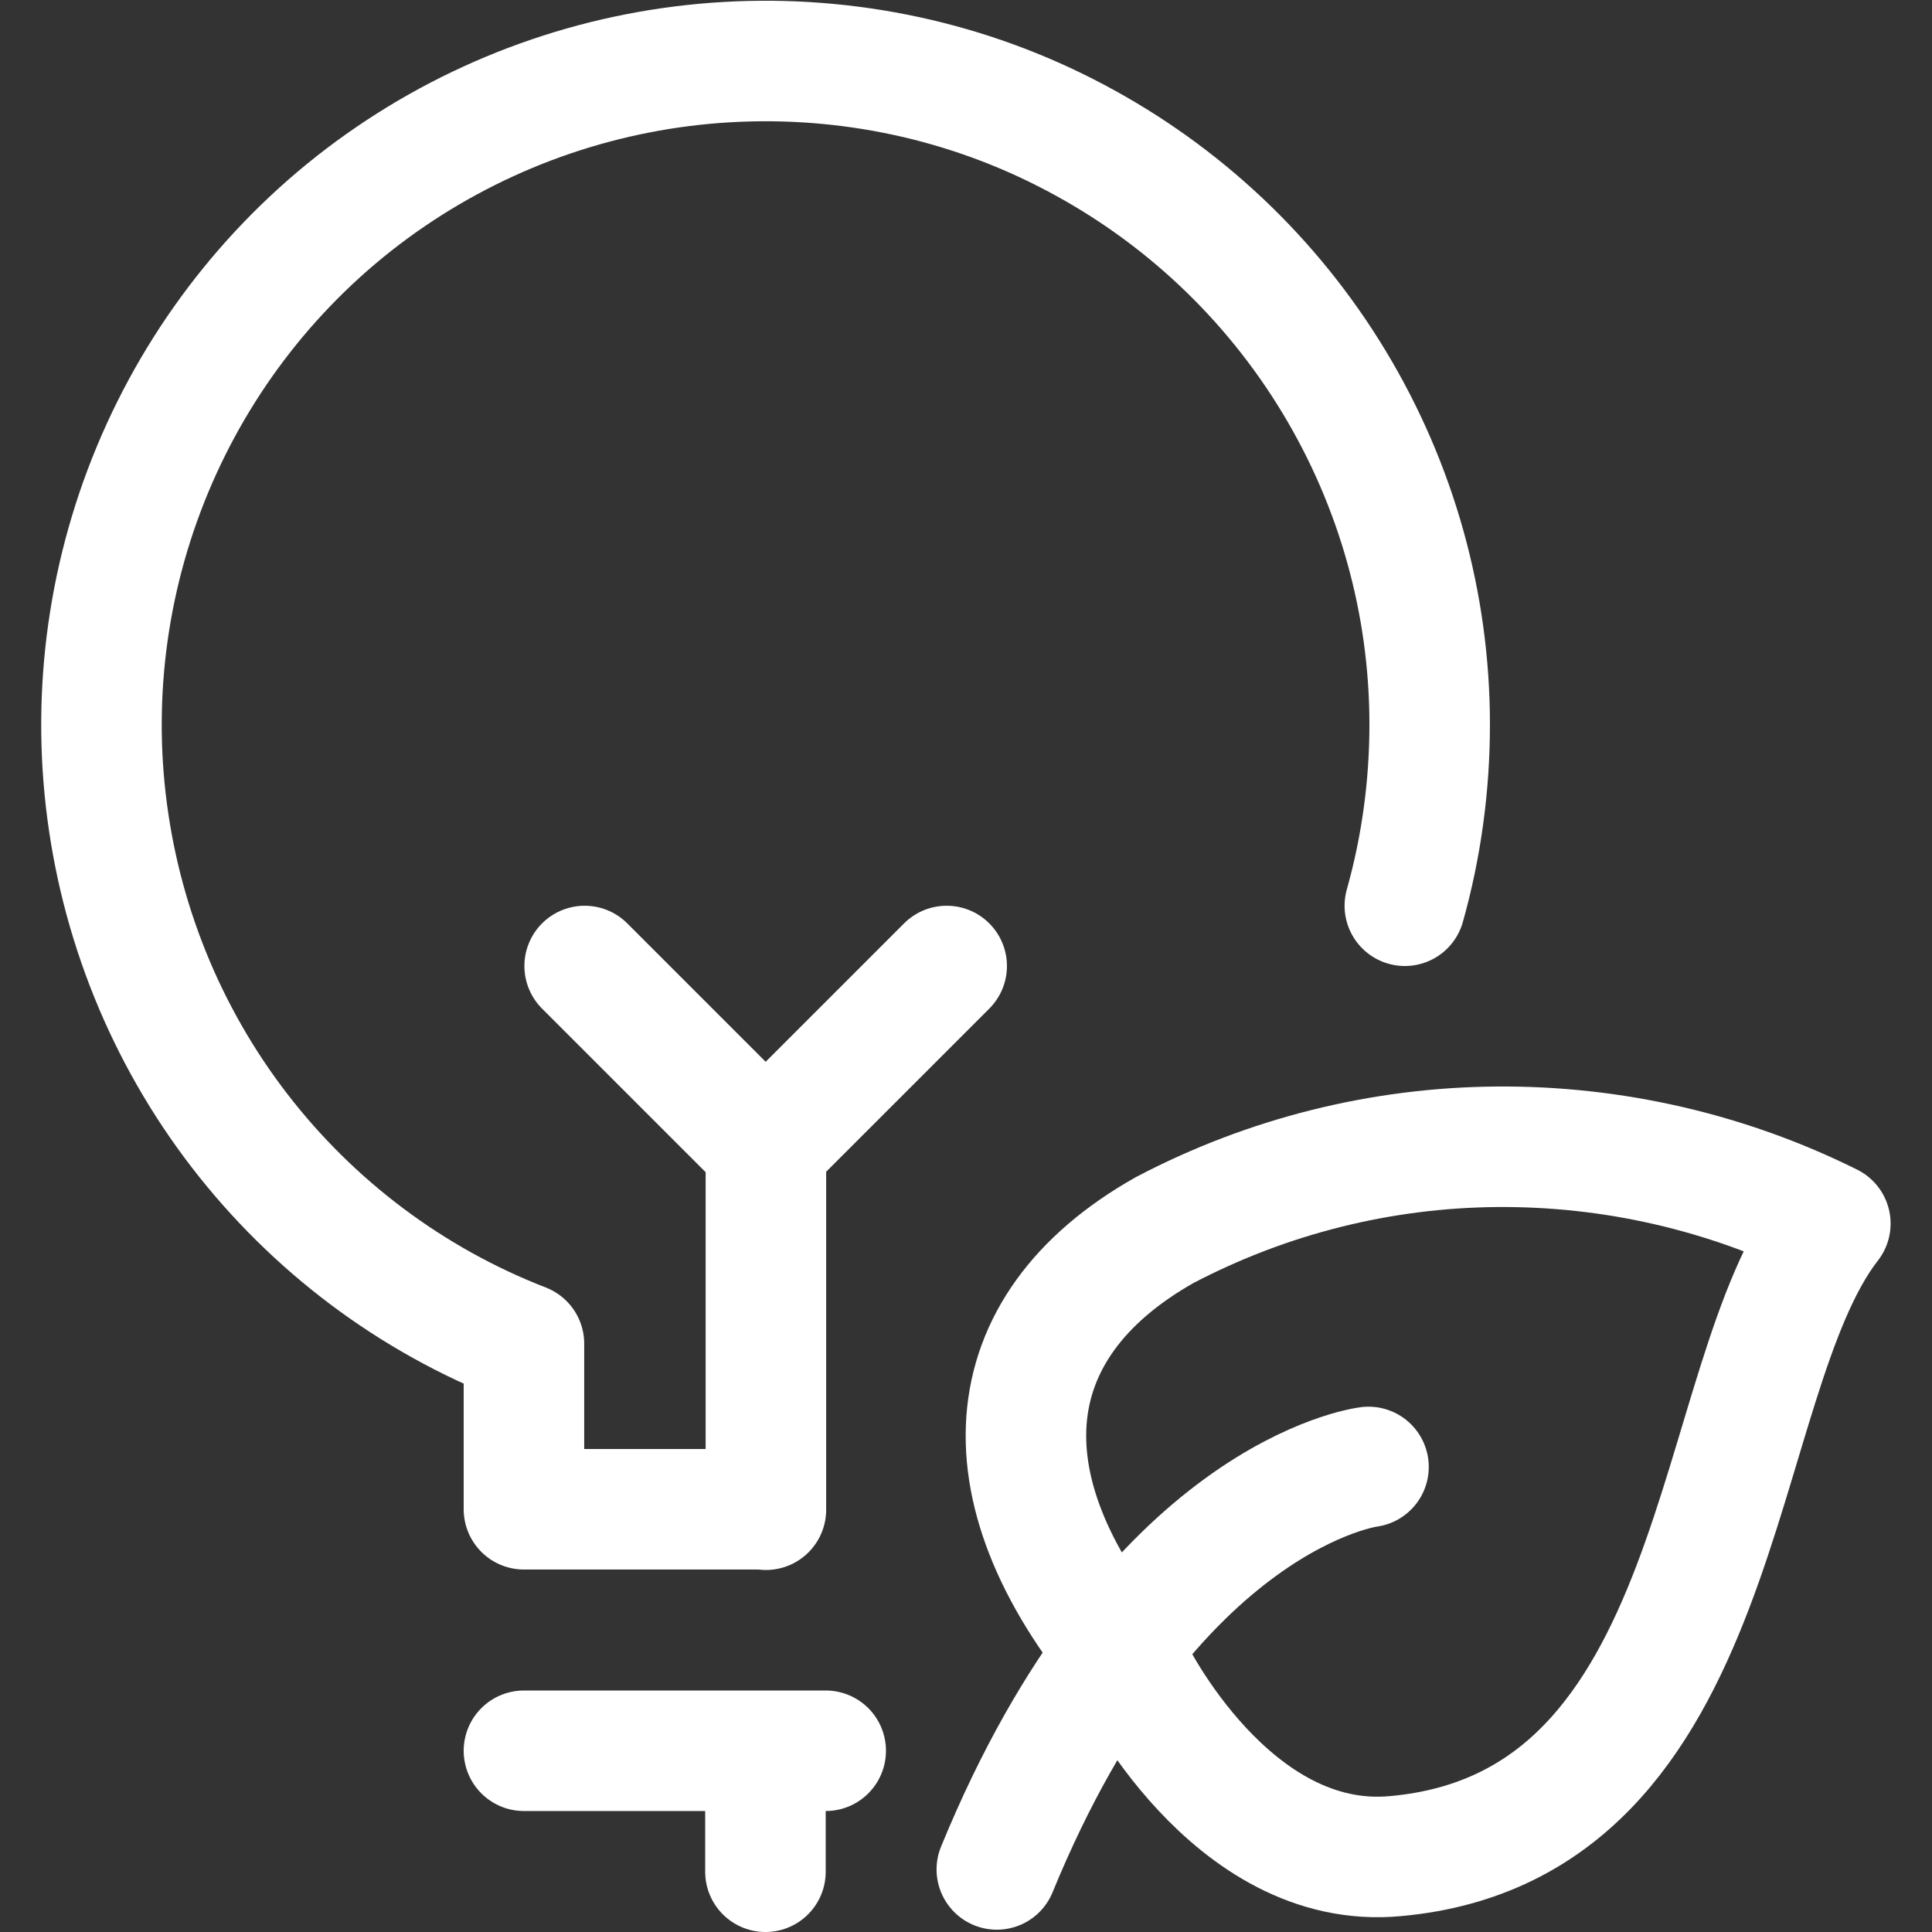 <?xml version="1.0" encoding="UTF-8"?><svg id="Layer_2" xmlns="http://www.w3.org/2000/svg" xmlns:xlink="http://www.w3.org/1999/xlink" viewBox="0 0 42 42"><rect x="0" y="0" width="42" height="42" fill="#333333" stroke="none"/><defs><clipPath id="clippath"><rect width="42" height="42" style="fill:none;"/></clipPath></defs><g id="Layer_1-2"><g style="clip-path:url(#clippath);"><path d="m24.62,36.31s2.13,4.38,5.72,4.04c7.28-.66,6.79-10.34,9.45-13.75-2.25-1.12-4.74-1.69-7.25-1.67-2.52.02-4.99.64-7.22,1.81-3.76,2.12-4.02,5.72-.7,9.57Z" style="fill:none; stroke:#fff; stroke-linecap:round; stroke-linejoin:round; stroke-width:2.62px;"/><path d="m29.75,31.89s-4.73.58-8.08,8.75" style="fill:none; stroke:#fff; stroke-linecap:round; stroke-linejoin:round; stroke-width:2.62px;"/><path d="m11.39,38.06h6.56" style="fill:none; stroke:#fff; stroke-linecap:round; stroke-linejoin:round; stroke-width:2.62px;"/><path d="m16.64,40.69v-2.62" style="fill:none; stroke:#fff; stroke-linecap:round; stroke-linejoin:round; stroke-width:2.62px;"/><path d="m12.71,21l3.94,3.94v7.88" style="fill:none; stroke:#fff; stroke-linecap:round; stroke-linejoin:round; stroke-width:2.62px;"/><path d="m16.64,24.94l3.94-3.94" style="fill:none; stroke:#fff; stroke-linecap:round; stroke-linejoin:round; stroke-width:2.62px;"/><path d="m30.54,19.69c.36-1.28.54-2.61.54-3.94,0-2.63-.72-5.2-2.08-7.45-1.36-2.25-3.3-4.08-5.63-5.31-2.32-1.23-4.94-1.79-7.56-1.64-2.62.15-5.15,1.01-7.32,2.49-2.17,1.48-3.89,3.53-4.98,5.92-1.09,2.39-1.51,5.03-1.21,7.64.3,2.61,1.3,5.09,2.9,7.17,1.6,2.08,3.74,3.69,6.19,4.64v3.6h5.25" style="fill:none; stroke:#fff; stroke-linecap:round; stroke-linejoin:round; stroke-width:2.62px;"/></g></g></svg>